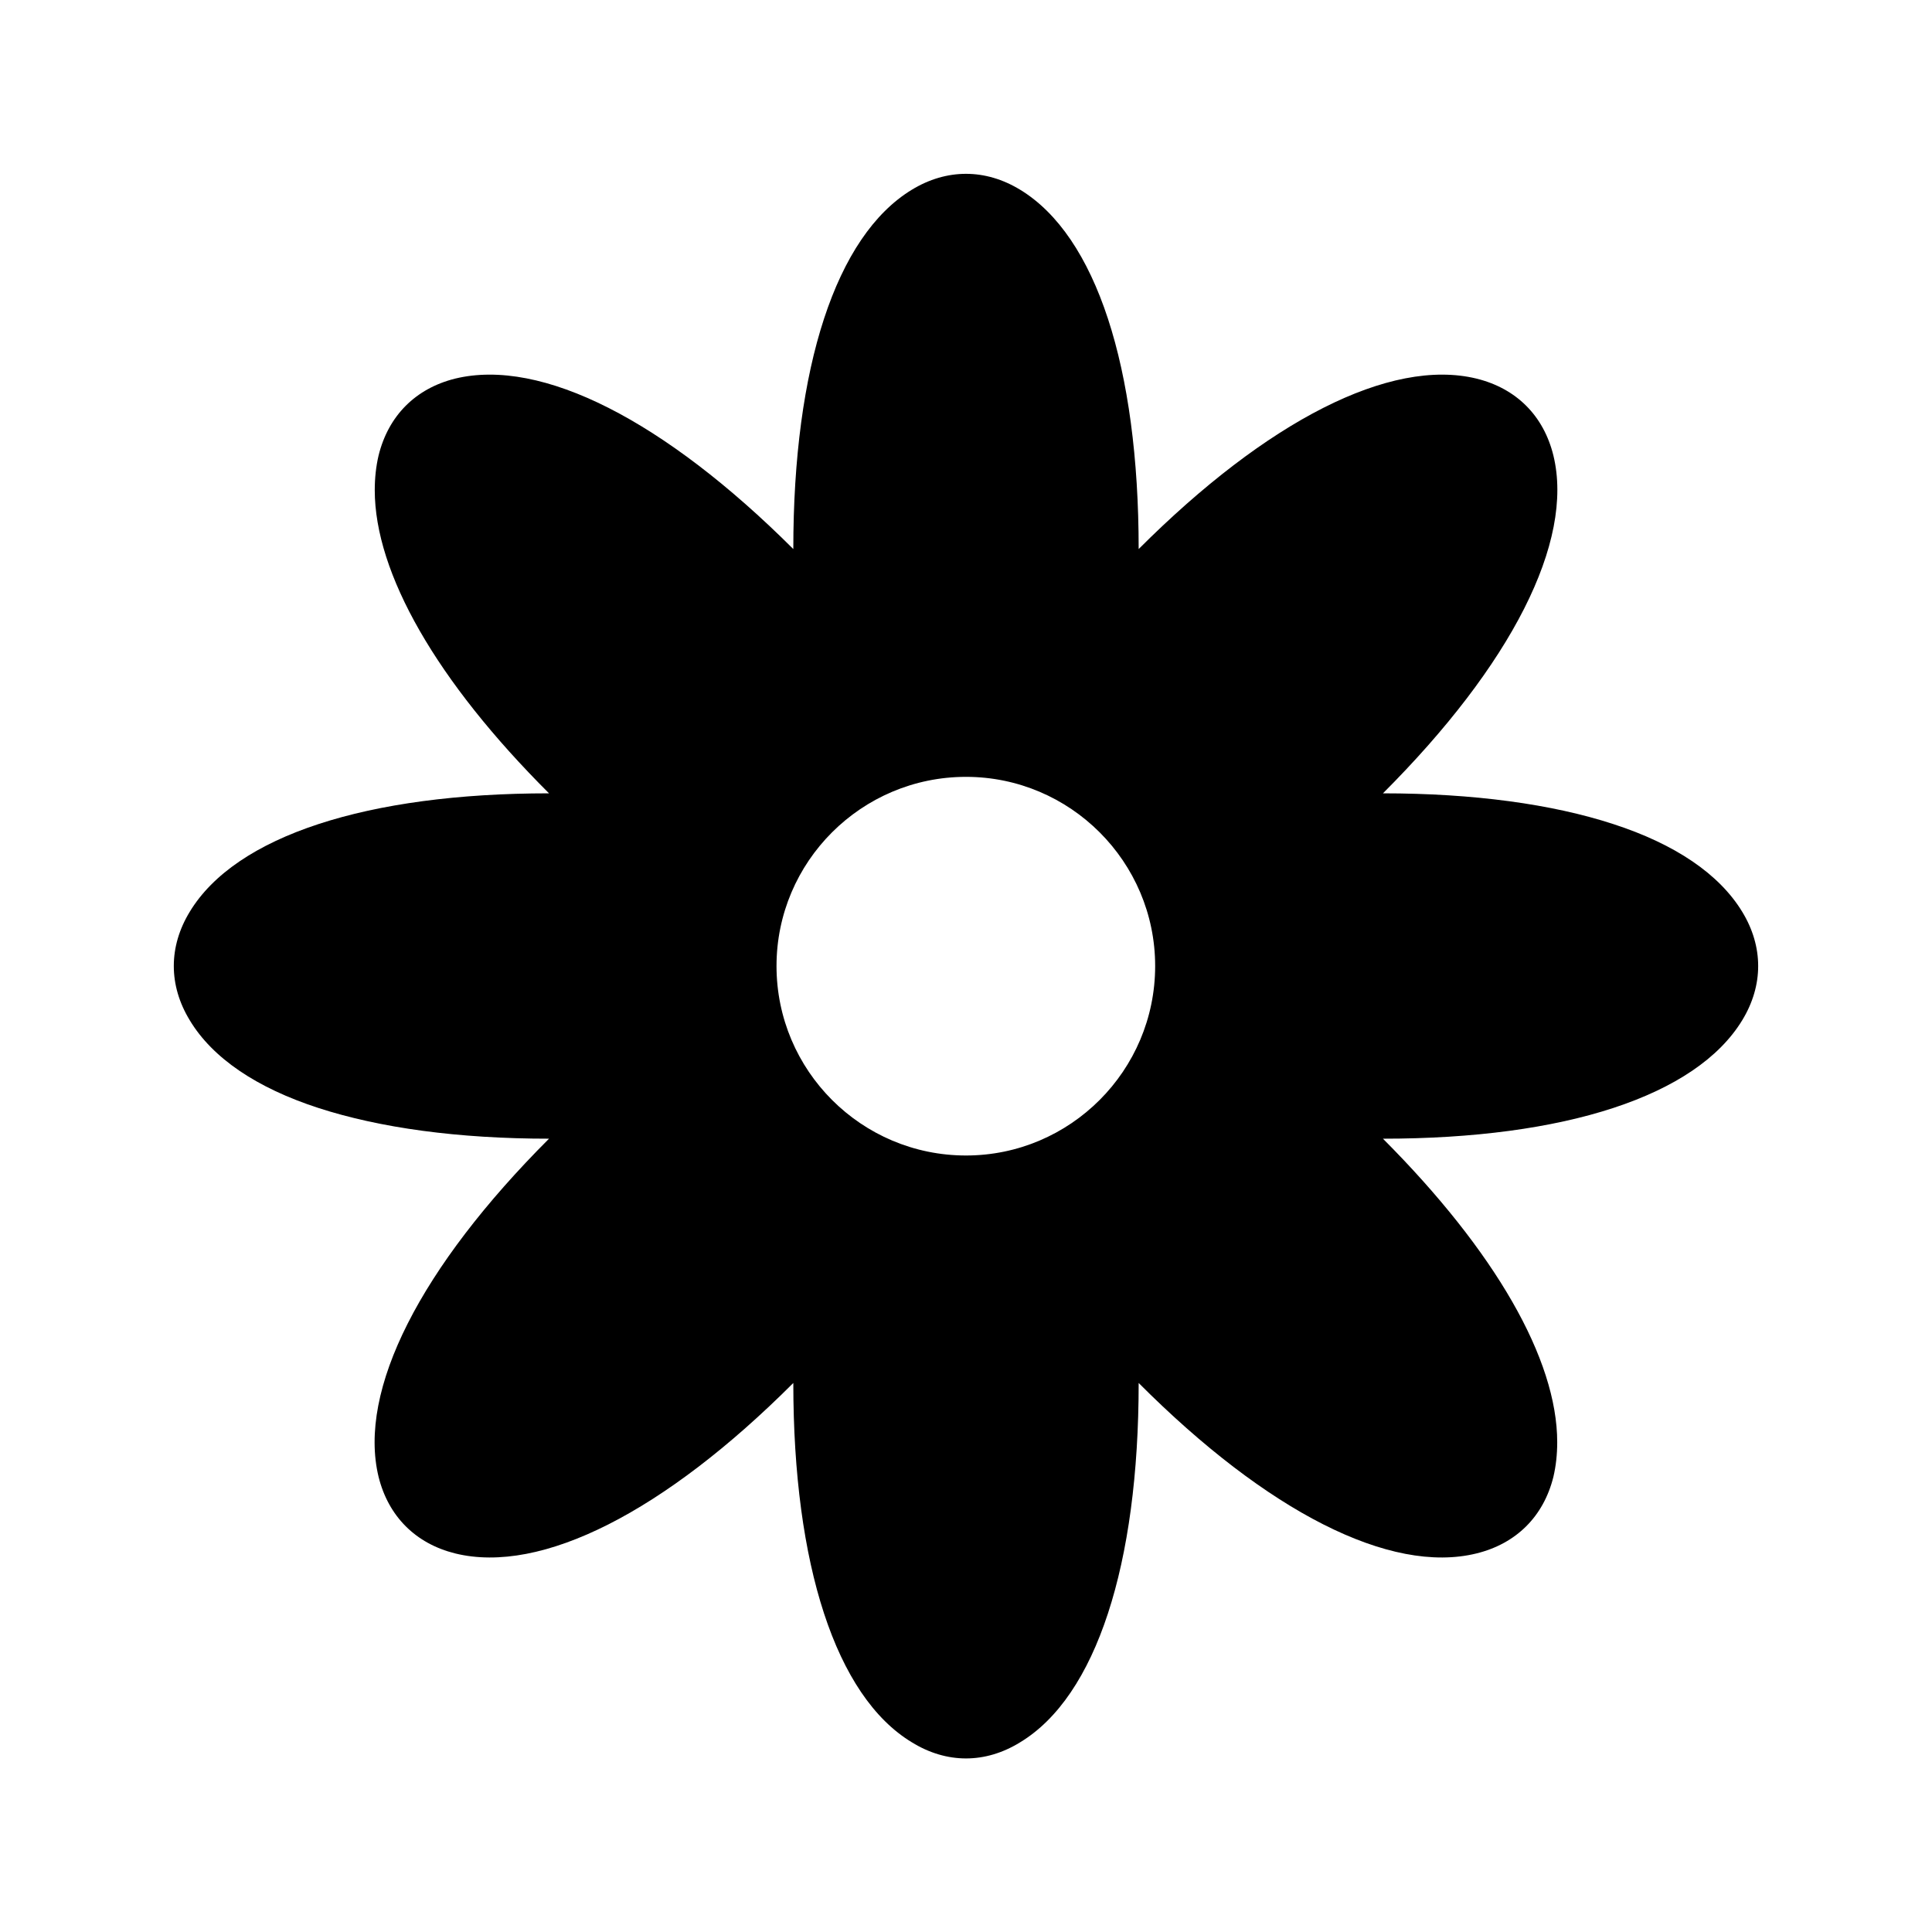 <?xml version="1.0" encoding="UTF-8"?>
<!-- Uploaded to: ICON Repo, www.svgrepo.com, Generator: ICON Repo Mixer Tools -->
<svg fill="#000000" width="800px" height="800px" version="1.1" viewBox="144 144 512 512" xmlns="http://www.w3.org/2000/svg">
 <path d="m228.37 437.62c16.289 5.289 37.031 8.145 61.129 8.145-34.09 34.09-50.719 66.672-45.176 89.594 2.602 10.496 9.824 17.719 20.32 20.32 22.84 5.625 55.504-11.082 89.594-45.176 0 48.113 11.25 83.043 31.402 95.219 4.617 2.856 9.488 4.281 14.359 4.281s9.742-1.426 14.359-4.281c20.152-12.176 31.402-47.105 31.402-95.219 34.008 34.09 66.672 50.801 89.512 45.176 10.578-2.602 17.801-9.824 20.402-20.32 0.672-2.856 1.008-5.961 1.008-9.152 0-22-16.457-50.633-46.184-80.441 48.113 0 82.961-11.25 95.219-31.402 5.625-9.238 5.625-19.48 0-28.719-6.129-10.078-17.887-17.969-34.176-23.258-16.207-5.289-37.031-8.145-61.043-8.145 34.008-34.008 50.719-66.672 45.176-89.512-2.602-10.578-9.824-17.801-20.402-20.402-22.84-5.543-55.504 11.168-89.512 45.176 0-48.113-11.25-82.961-31.402-95.219-9.238-5.625-19.48-5.625-28.719 0-20.152 12.258-31.402 47.105-31.402 95.219-34.09-34.008-66.672-50.719-89.594-45.176-10.496 2.602-17.719 9.824-20.32 20.402-0.672 2.856-1.008 5.961-1.008 9.152 0 22 16.375 50.633 46.184 80.359-48.113 0-83.043 11.25-95.219 31.402-5.625 9.238-5.625 19.48 0 28.719 6.043 10.074 17.801 17.969 34.09 23.258zm171.63-87.746c27.625 0 50.129 22.504 50.129 50.129 0 27.711-22.504 50.215-50.129 50.215-27.711 0-50.215-22.504-50.215-50.215 0-27.629 22.504-50.129 50.215-50.129z"/>
</svg>